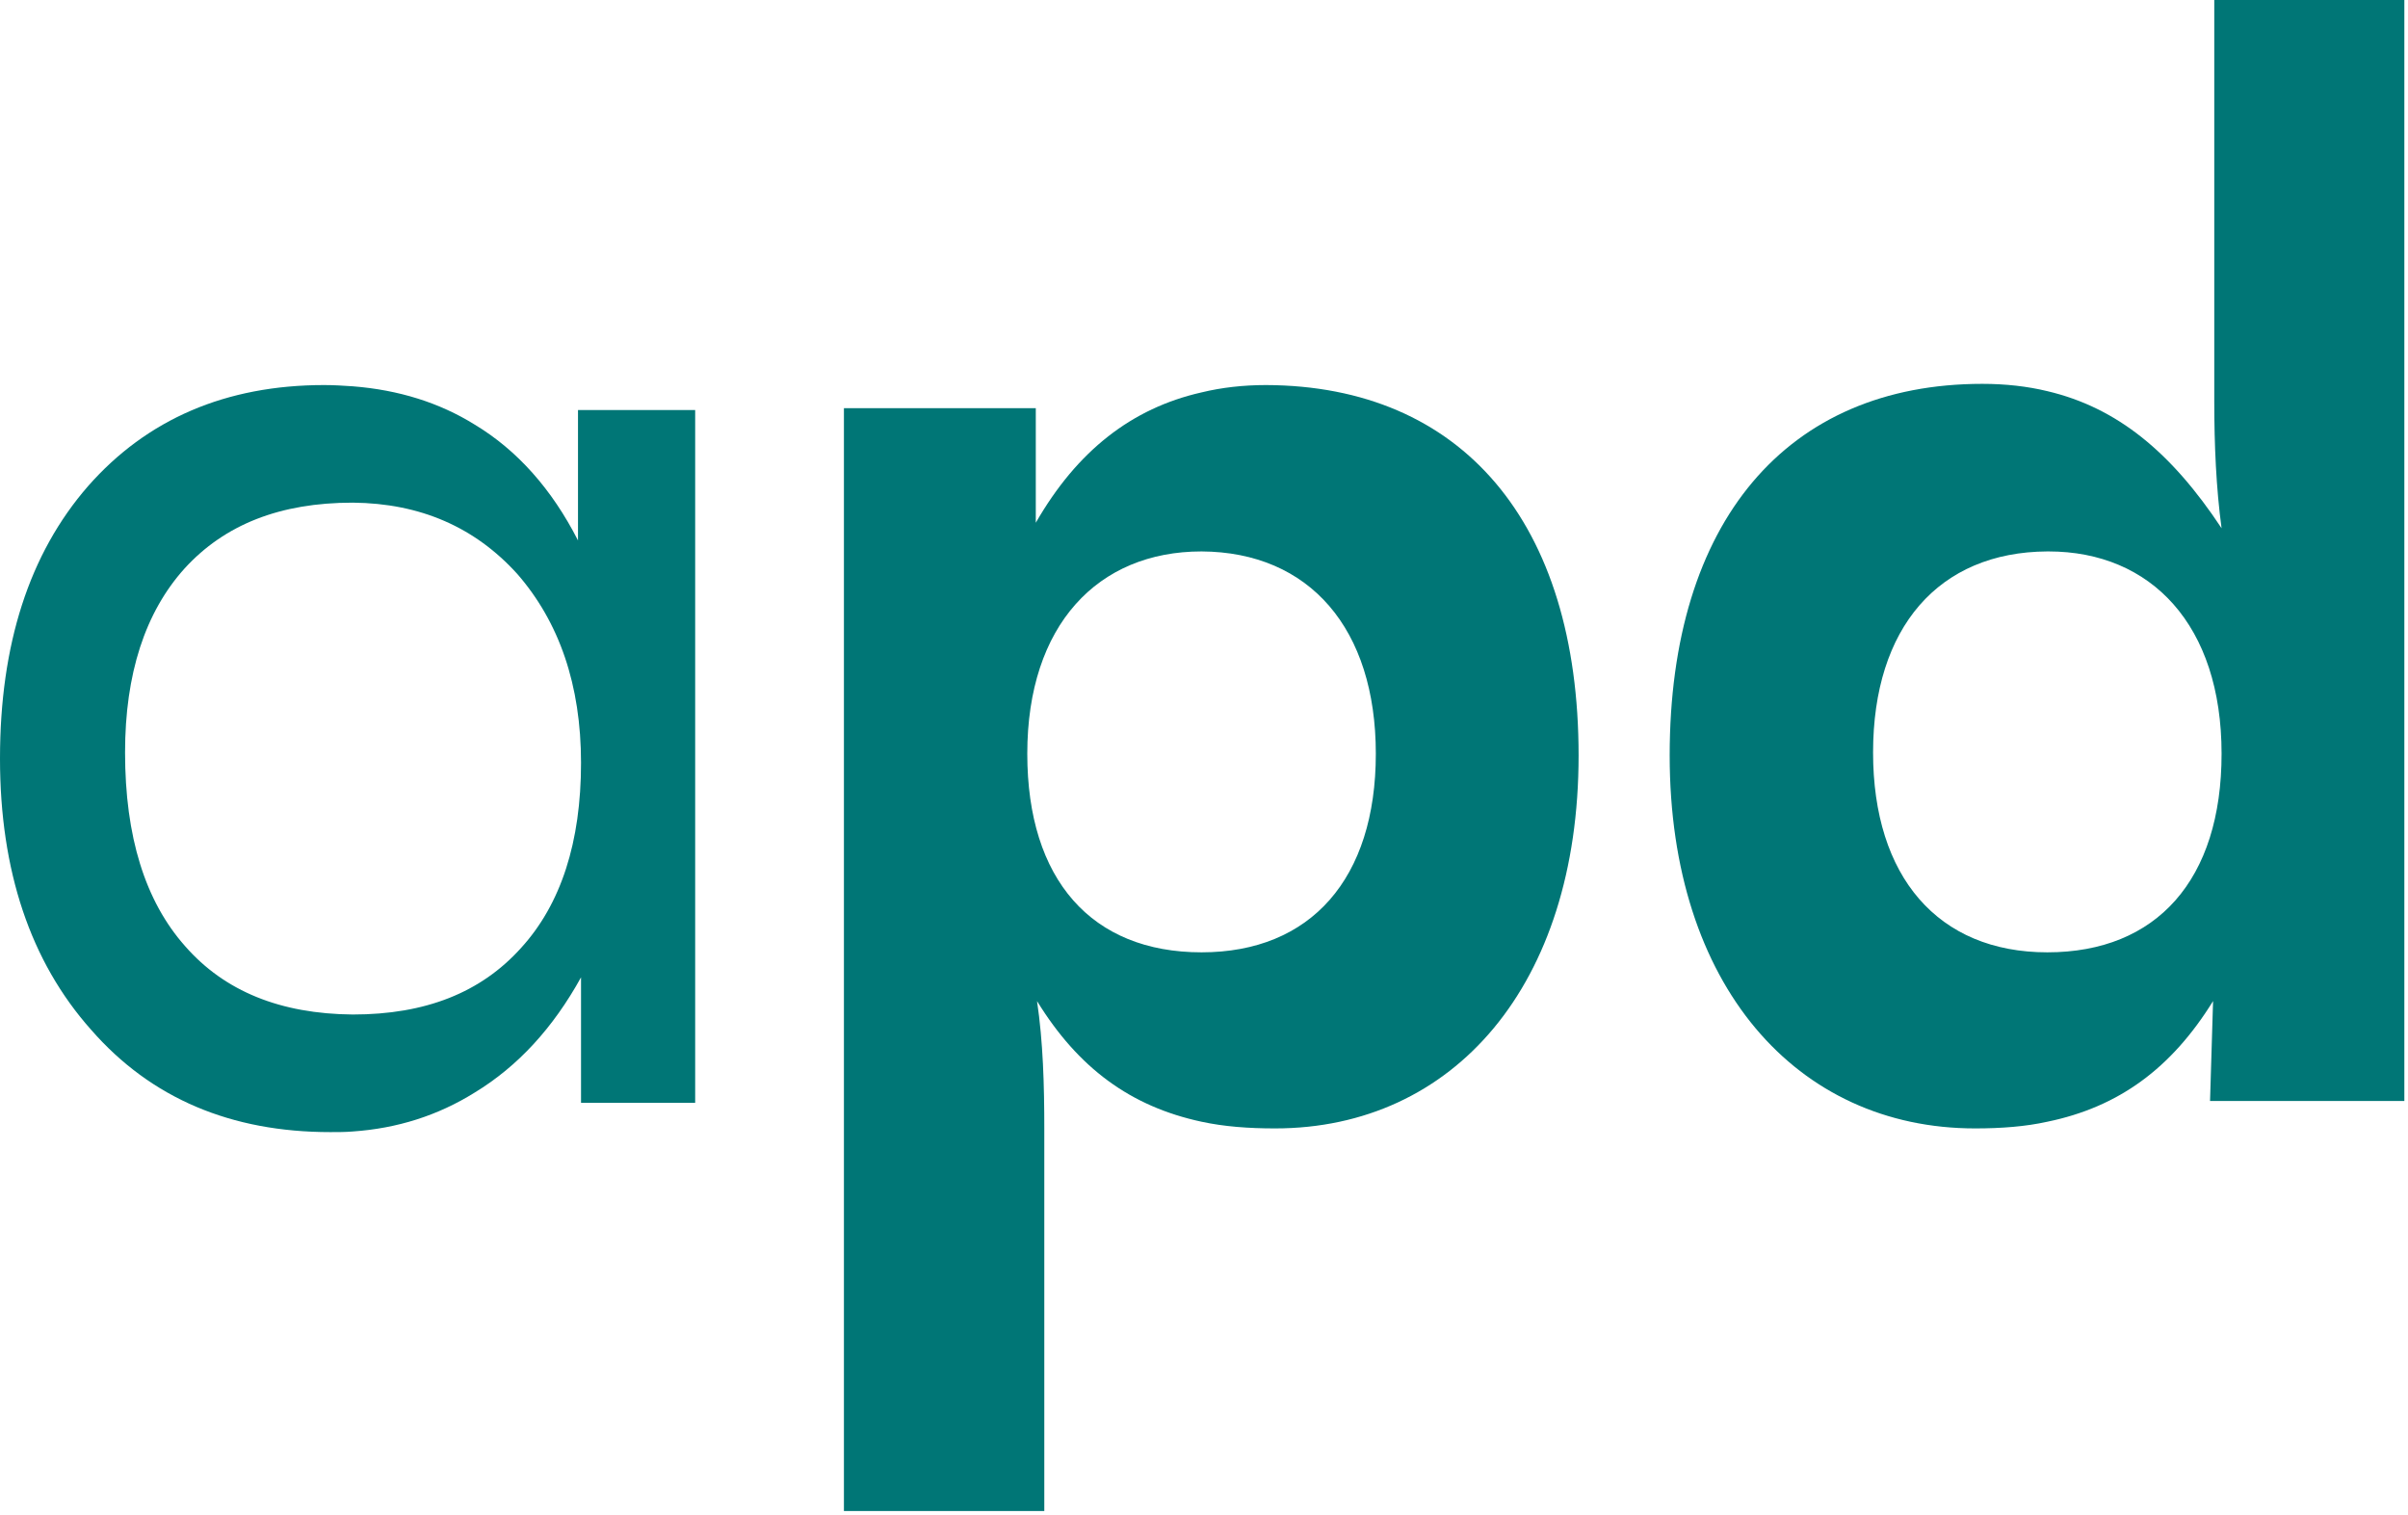 <?xml version="1.0" encoding="UTF-8"?>
<svg width="62px" height="39px" viewBox="0 0 62 39" version="1.1" xmlns="http://www.w3.org/2000/svg" xmlns:xlink="http://www.w3.org/1999/xlink">
    <!-- Generator: Sketch 44.1 (41455) - http://www.bohemiancoding.com/sketch -->
    <title>LOGOS/Logo_peq</title>
    <desc>Created with Sketch.</desc>
    <defs></defs>
    <g id="Symbols" stroke="none" stroke-width="1" fill="none" fill-rule="evenodd">
        <g id="BLOQUES/cabecera_movil" transform="translate(-50, -6)" fill="#007676">
            <g id="LOGOS/Logo_peq" transform="translate(50, 6)">
                <path d="M9.083,9.947 C10.271,10.041 11.318,10.37 12.225,10.935 C13.319,11.594 14.21,12.598 14.882,13.916 L14.882,10.558 L17.899,10.558 L17.899,28.397 L14.96,28.397 L14.96,25.166 C14.241,26.467 13.335,27.456 12.225,28.131 C11.271,28.727 10.224,29.056 9.083,29.135 C8.895,29.151 8.707,29.151 8.504,29.151 C5.956,29.151 3.892,28.288 2.345,26.515 C0.782,24.758 0,22.42 0,19.533 C0,16.599 0.75,14.261 2.266,12.519 C3.783,10.794 5.815,9.915 8.348,9.915 C8.598,9.915 8.848,9.931 9.083,9.947 Z M14.96,19.643 C14.96,17.635 14.398,16.018 13.319,14.779 C12.225,13.571 10.818,12.959 9.083,12.943 C7.206,12.943 5.784,13.508 4.752,14.638 C3.736,15.767 3.22,17.352 3.22,19.376 C3.22,21.541 3.736,23.204 4.768,24.365 C5.784,25.526 7.222,26.107 9.083,26.123 C10.958,26.123 12.381,25.558 13.413,24.412 C14.445,23.283 14.96,21.682 14.96,19.643 L14.96,19.643 Z" id="Fill-1"></path>
                <path d="M52.714,28.884 C52.151,29.009 51.525,29.056 50.854,29.056 C46.257,29.056 42.99,25.369 42.99,19.454 C42.99,13.43 46.007,9.884 51.041,9.884 C51.635,9.884 52.198,9.947 52.714,10.072 C54.512,10.496 55.903,11.641 57.2,13.602 C57.06,12.567 57.012,11.453 57.012,10.339 L57.012,0 L61.906,0 L61.906,28.35 L56.903,28.35 L56.981,25.777 C55.903,27.519 54.543,28.507 52.714,28.884 Z M52.714,14.199 C49.915,14.214 48.227,16.16 48.227,19.376 C48.227,22.577 49.9,24.522 52.714,24.522 C55.528,24.522 57.2,22.655 57.2,19.408 C57.2,16.097 55.387,14.199 52.745,14.199 L52.714,14.199 L52.714,14.199 Z" id="Fill-2"></path>
                <path d="M30.937,14.199 C28.264,14.199 26.45,16.097 26.45,19.408 C26.45,22.655 28.108,24.522 30.937,24.522 C33.751,24.522 35.424,22.624 35.424,19.408 C35.424,16.191 33.72,14.214 30.937,14.199 Z M26.888,38.908 L21.729,38.908 L21.729,10.511 L26.669,10.511 L26.669,13.461 C27.732,11.61 29.139,10.511 30.937,10.104 C31.453,9.978 32.016,9.915 32.594,9.915 C37.644,9.931 40.645,13.461 40.645,19.454 C40.645,25.369 37.425,29.056 32.829,29.056 C32.141,29.056 31.516,29.009 30.937,28.884 C29.108,28.491 27.764,27.503 26.701,25.777 C26.857,26.828 26.888,27.942 26.888,29.056 L26.888,38.908 L26.888,38.908 Z" id="Fill-3"></path>
            </g>
        </g>
    </g>
</svg>